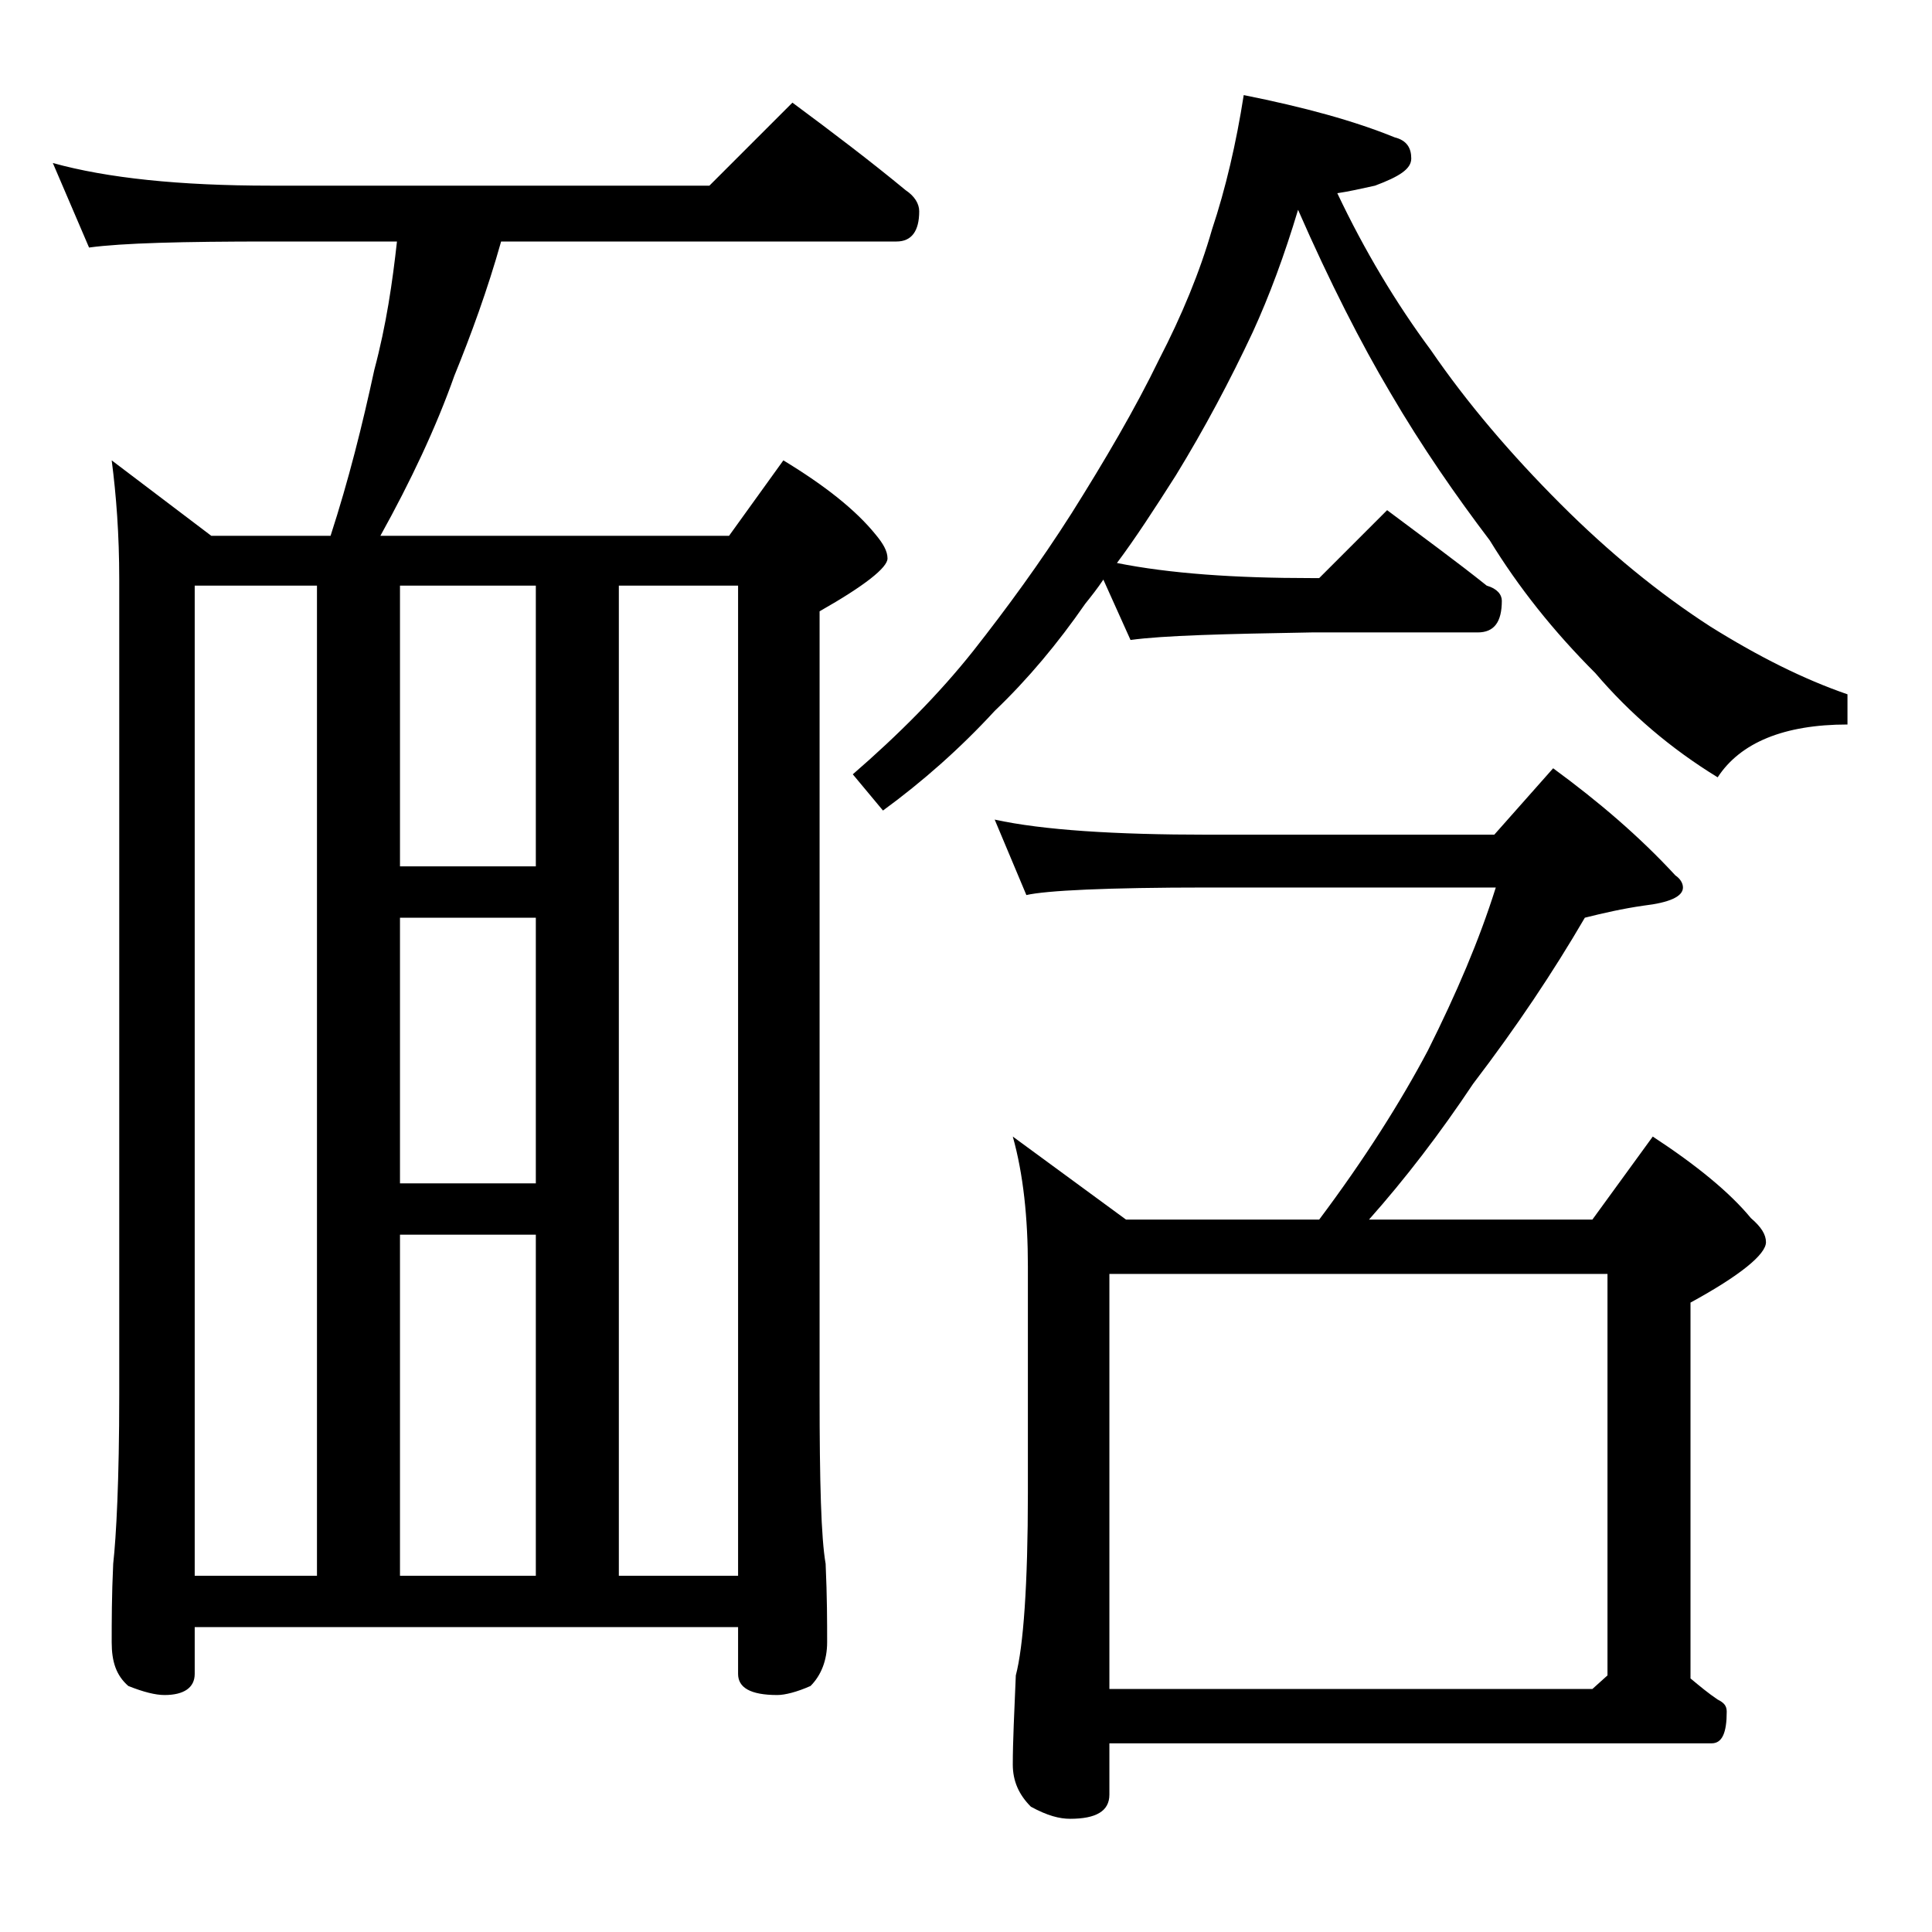 <?xml version="1.0" encoding="utf-8"?>
<!-- Generator: Adobe Illustrator 18.0.0, SVG Export Plug-In . SVG Version: 6.00 Build 0)  -->
<!DOCTYPE svg PUBLIC "-//W3C//DTD SVG 1.1//EN" "http://www.w3.org/Graphics/SVG/1.1/DTD/svg11.dtd">
<svg version="1.1" id="Layer_1" xmlns="http://www.w3.org/2000/svg" xmlns:xlink="http://www.w3.org/1999/xlink" x="0px" y="0px"
	 viewBox="0 0 128 128" enable-background="new 0 0 128 128" xml:space="preserve">
<path d="M3.5,10.8c3.6,1,8.4,1.5,14.4,1.5H47l5.5-5.5c2.7,2,5.2,3.9,7.5,5.8c0.6,0.4,0.9,0.9,0.9,1.4c0,1.3-0.5,2-1.5,2H33.2
	c-0.9,3.2-2,6.2-3.1,8.9c-1.2,3.4-2.9,7-4.9,10.6h23.1l3.6-5c2.8,1.7,4.8,3.3,6.1,4.9c0.5,0.6,0.8,1.1,0.8,1.6
	c0,0.6-1.5,1.8-4.5,3.5v51.9c0,5.8,0.1,9.5,0.4,11.2c0.1,2.2,0.1,3.9,0.1,5.2c0,1.2-0.4,2.2-1.1,2.9c-0.9,0.4-1.7,0.6-2.2,0.6
	c-1.8,0-2.6-0.5-2.6-1.4v-3.1h-36v3.1c0,0.9-0.7,1.4-2,1.4c-0.6,0-1.4-0.2-2.4-0.6c-0.8-0.7-1.1-1.6-1.1-2.9c0-1.3,0-3.1,0.1-5.2
	c0.2-1.8,0.4-5.5,0.4-11.2v-54c0-3-0.2-5.6-0.5-7.9l6.6,5h7.9c1.2-3.7,2.1-7.3,2.9-11c0.8-3,1.2-5.8,1.5-8.5h-8.4
	c-5.8,0-9.8,0.1-12,0.4L3.5,10.8z M12.9,104.4H21V38.8h-8.1V104.4z M26.5,57.4h9V38.8h-9V57.4z M26.5,78.4h9V60.8h-9V78.4z
	 M26.5,104.4h9V81.8h-9V104.4z M41,104.4h7.9V38.8H41V104.4z M82.4,6.3c4,0.8,7.3,1.7,10,2.8c0.8,0.2,1.1,0.7,1.1,1.4
	c0,0.7-0.8,1.2-2.4,1.8c-0.9,0.2-1.8,0.4-2.5,0.5c1.8,3.8,3.9,7.3,6.2,10.4c2.4,3.5,5.3,6.9,8.6,10.2c3.2,3.2,6.5,5.9,9.9,8.1
	c3.2,2,6.2,3.5,9.1,4.5v2c-4.2,0-7.1,1.2-8.6,3.5c-3.1-1.9-5.8-4.2-8.1-6.9c-2.8-2.8-5.1-5.7-7-8.8c-2.2-2.9-4.5-6.2-6.6-9.8
	c-1.9-3.2-4-7.3-6.1-12.1c-0.9,3-1.9,5.7-3,8.1c-1.5,3.2-3.2,6.4-5.1,9.5c-1.4,2.2-2.7,4.2-3.9,5.8c3.5,0.7,7.8,1,12.9,1h0.5
	l4.5-4.5c2.4,1.8,4.6,3.4,6.6,5c0.7,0.2,1,0.6,1,1c0,1.4-0.5,2.1-1.6,2.1h-11c-5.8,0.1-9.8,0.2-12,0.5l-1.8-4
	c-0.4,0.6-0.8,1.1-1.2,1.6c-1.8,2.6-3.8,5-6,7.1c-2.3,2.5-4.8,4.7-7.4,6.6l-2-2.4c3-2.6,5.7-5.3,8-8.2c2.2-2.8,4.4-5.8,6.5-9.1
	c2.2-3.5,4.2-6.9,5.8-10.2c1.5-2.9,2.7-5.8,3.5-8.6C81.2,12.5,81.9,9.5,82.4,6.3z M65.9,54.3c3.2,0.7,8,1,14.1,1h19l3.9-4.4
	c3,2.2,5.7,4.5,8.1,7.1c0.3,0.2,0.5,0.5,0.5,0.8c0,0.6-0.9,1-2.6,1.2c-1.4,0.2-2.7,0.5-3.9,0.8c-2.1,3.6-4.5,7.2-7.4,11
	c-2.2,3.3-4.5,6.3-6.9,9h14.8l4-5.5c2.9,1.9,5.1,3.7,6.5,5.4c0.7,0.6,1,1.1,1,1.6c0,0.8-1.7,2.2-5,4v24.9c0.6,0.5,1.2,1,1.8,1.4
	c0.4,0.2,0.6,0.4,0.6,0.8c0,1.4-0.3,2.1-1,2.1H73.5v3.4c0,1.1-0.9,1.6-2.6,1.6c-0.7,0-1.5-0.2-2.6-0.8c-0.8-0.8-1.2-1.7-1.2-2.8
	c0-1.5,0.1-3.5,0.2-5.9c0.5-1.9,0.8-6,0.8-12.1v-15c0-3.2-0.3-6.1-1-8.6l7.5,5.5h12.8c3-4,5.4-7.8,7.2-11.2
	c1.9-3.8,3.4-7.3,4.5-10.8H80c-6.7,0-10.7,0.2-12,0.5L65.9,54.3z M73.5,111.9h32l1-0.9V84.4h-33V111.9z"/>
</svg>

